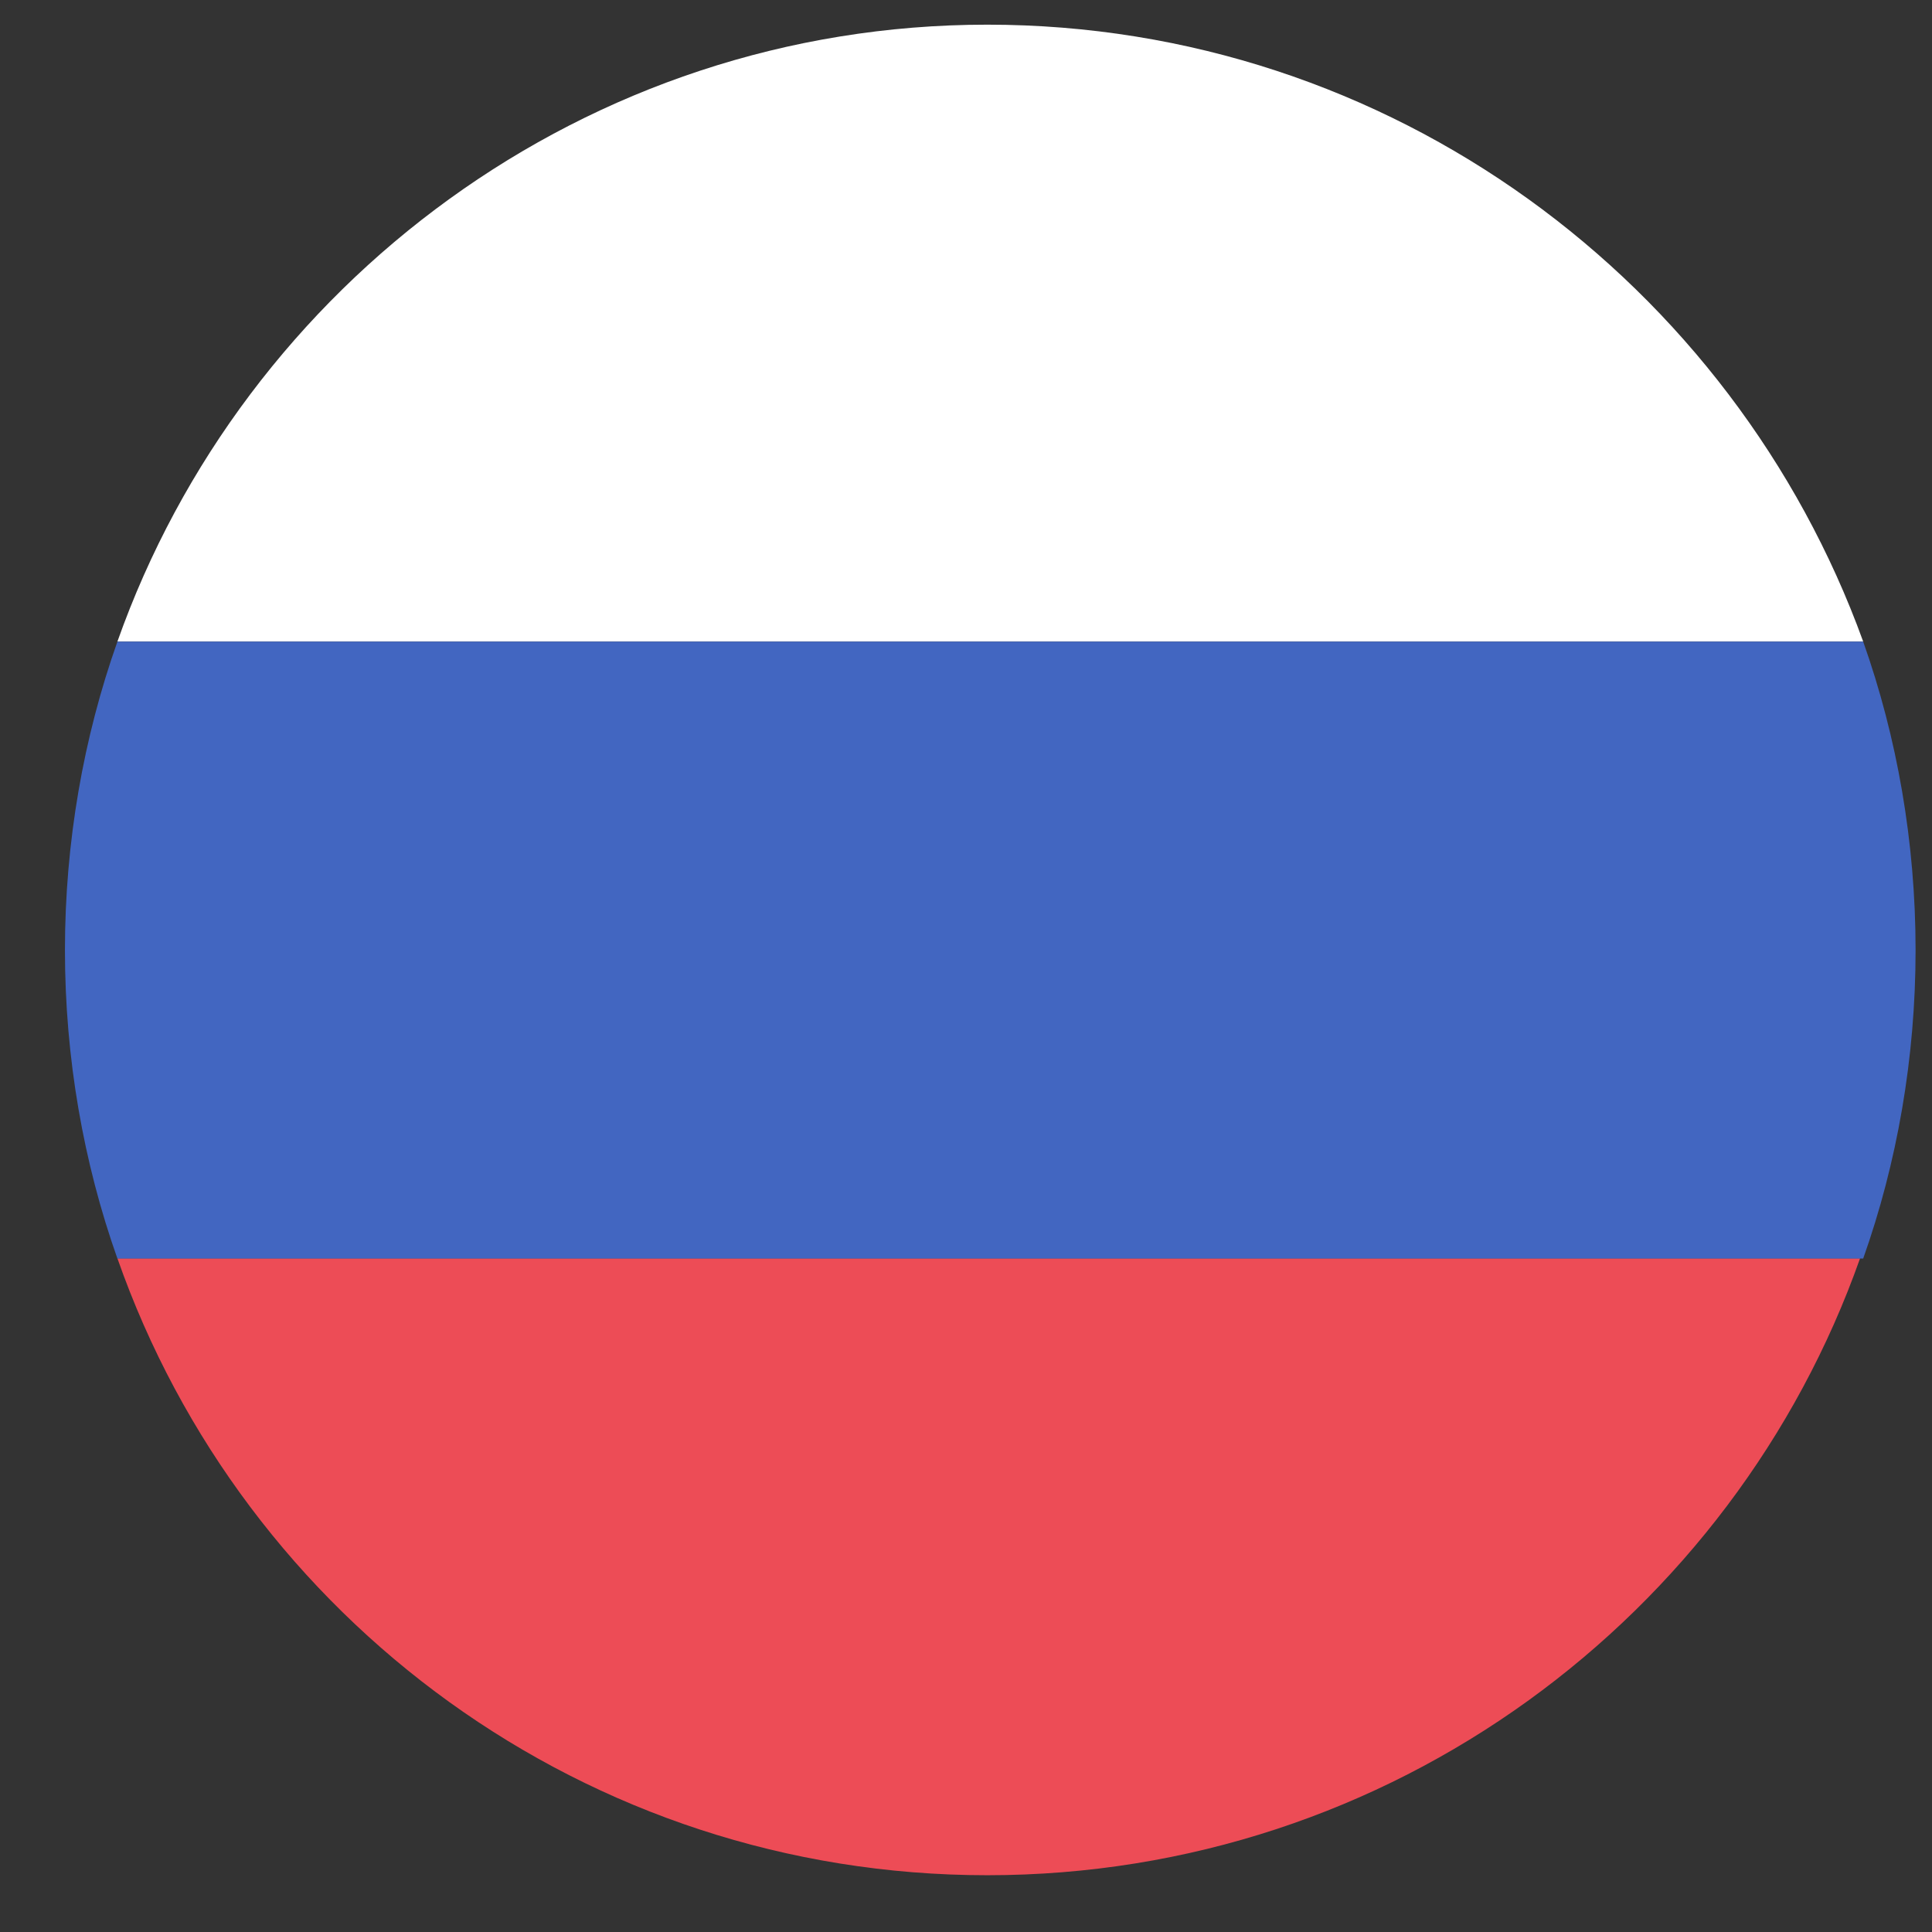 <?xml version="1.0" encoding="UTF-8"?> <svg xmlns="http://www.w3.org/2000/svg" width="26" height="26" viewBox="0 0 26 26" fill="none"><rect x="0" y="0" width="26" height="26" fill="#333333" stroke="none"/> <path d="M13.286 0.332C7.89 0.332 3.283 3.819 1.58 8.634H25.074C23.331 3.819 18.723 0.332 13.286 0.332Z" fill="white"></path> <path d="M13.286 25.236C18.724 25.236 23.331 21.748 25.032 16.934H1.58C3.281 21.79 7.89 25.236 13.286 25.236Z" fill="#ED4C56"></path> <path d="M1.58 8.635C1.124 9.922 0.874 11.333 0.874 12.786C0.874 14.239 1.124 15.65 1.58 16.937H25.074C25.53 15.65 25.779 14.239 25.779 12.786C25.779 11.333 25.53 9.922 25.074 8.635H1.58Z" fill="#4266C1"></path> </svg> 